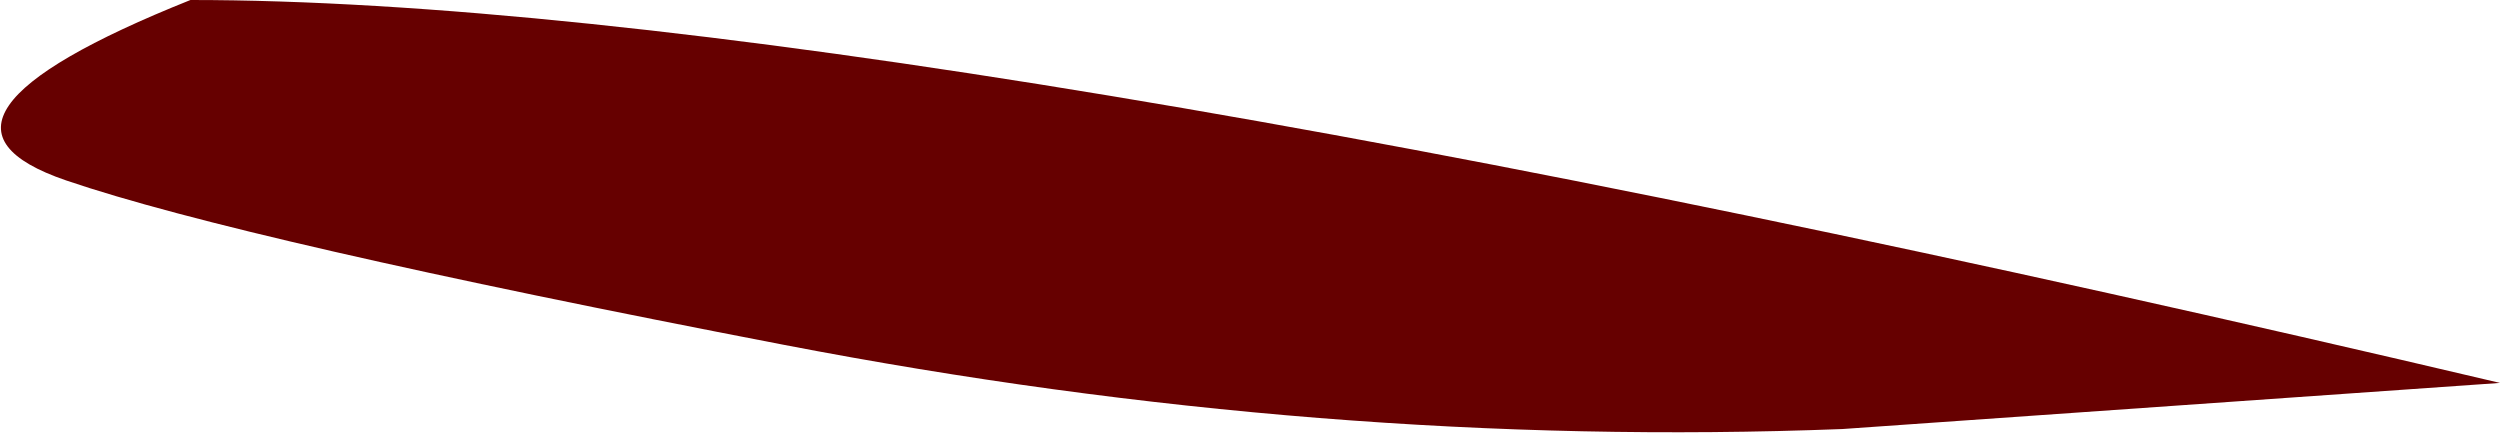 <?xml version="1.0" encoding="UTF-8" standalone="no"?>
<svg xmlns:xlink="http://www.w3.org/1999/xlink" height="10.8px" width="62.35px" xmlns="http://www.w3.org/2000/svg">
  <g transform="matrix(1.0, 0.0, 0.0, 1.0, 77.8, -4.85)">
    <path d="M-15.45 14.4 L-31.85 15.55 Q-44.75 16.05 -58.25 13.45 -71.75 10.85 -76.15 9.35 -80.55 7.85 -73.05 4.85 -56.0 4.85 -15.45 14.4" fill="#660000" fill-rule="evenodd" stroke="none"/>
  </g>
</svg>

